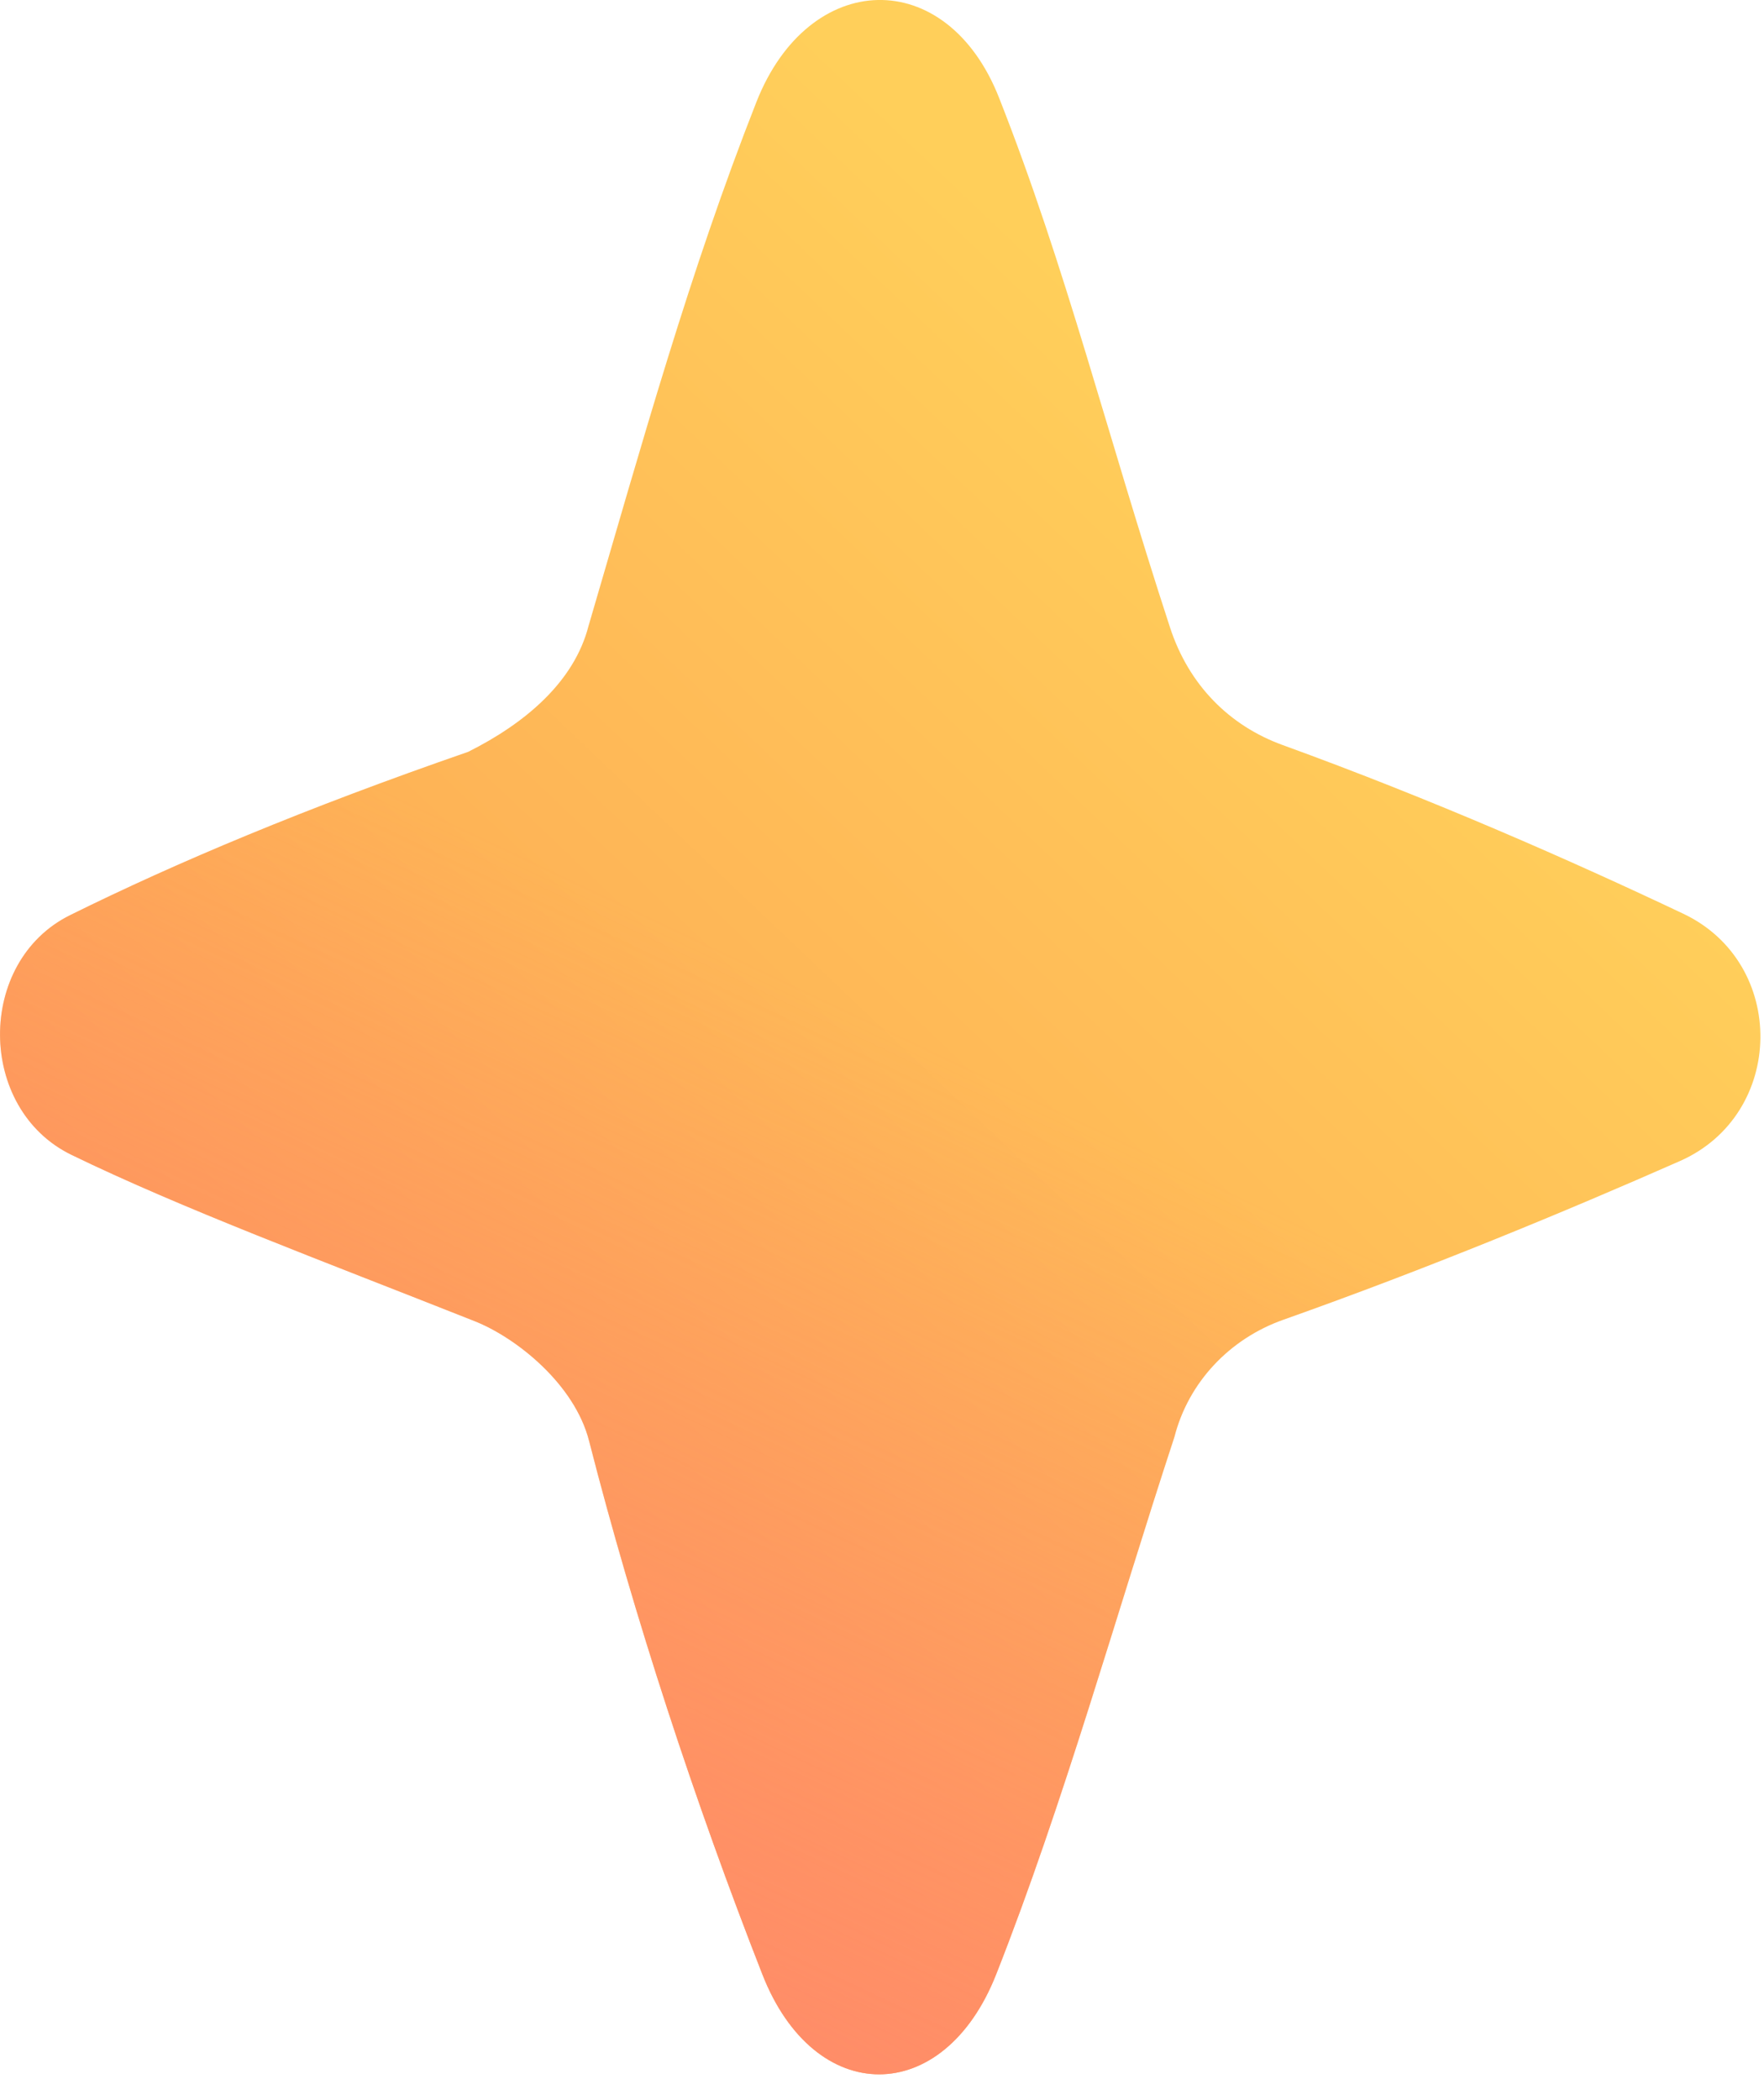 <svg width="21" height="25" viewBox="0 0 21 25" fill="none" xmlns="http://www.w3.org/2000/svg">
<path d="M7.006 7.452C6.836 8.114 6.257 8.608 5.573 8.95C3.635 9.621 2.103 10.266 0.836 10.893C-0.286 11.447 -0.275 13.2 0.85 13.747C2.165 14.386 3.816 15 5.65 15.727C6.143 15.922 6.84 16.474 7.013 17.153C7.548 19.245 8.275 21.459 9.076 23.503C9.697 25.09 11.234 25.089 11.859 23.503C12.67 21.445 13.286 19.221 13.981 17.106C14.148 16.453 14.64 15.936 15.276 15.711C16.993 15.103 18.648 14.417 19.997 13.822C21.257 13.268 21.283 11.466 20.039 10.877C18.71 10.247 17.057 9.518 15.267 8.868C14.637 8.639 14.153 8.156 13.929 7.47C13.174 5.159 12.696 3.2 11.894 1.165C11.27 -0.421 9.63 -0.372 9.005 1.214C8.207 3.241 7.649 5.259 7.006 7.452Z" fill="url(#paint0_linear_9697_18286)"/>
<path d="M7.006 7.452C6.836 8.114 6.257 8.608 5.573 8.95C3.635 9.621 2.103 10.266 0.836 10.893C-0.286 11.447 -0.275 13.2 0.85 13.747C2.165 14.386 3.816 15 5.65 15.727C6.143 15.922 6.84 16.474 7.013 17.153C7.548 19.245 8.275 21.459 9.076 23.503C9.697 25.09 11.234 25.089 11.859 23.503C12.67 21.445 13.286 19.221 13.981 17.106C14.148 16.453 14.64 15.936 15.276 15.711C16.993 15.103 18.648 14.417 19.997 13.822C21.257 13.268 21.283 11.466 20.039 10.877C18.71 10.247 17.057 9.518 15.267 8.868C14.637 8.639 14.153 8.156 13.929 7.47C13.174 5.159 12.696 3.2 11.894 1.165C11.27 -0.421 9.63 -0.372 9.005 1.214C8.207 3.241 7.649 5.259 7.006 7.452Z" fill="url(#paint1_linear_9697_18286)"/>
<defs>
<linearGradient id="paint0_linear_9697_18286" x1="17.314" y1="7.618" x2="6.238" y2="19.278" gradientUnits="userSpaceOnUse">
<stop stop-color="#FFCF5A"/>
<stop offset="1" stop-color="#FEA254"/>
</linearGradient>
<linearGradient id="paint1_linear_9697_18286" x1="5.939" y1="25.637" x2="11.977" y2="12.901" gradientUnits="userSpaceOnUse">
<stop stop-color="#FF886D"/>
<stop offset="1" stop-color="#FF886D" stop-opacity="0"/>
</linearGradient>
</defs>
</svg>
